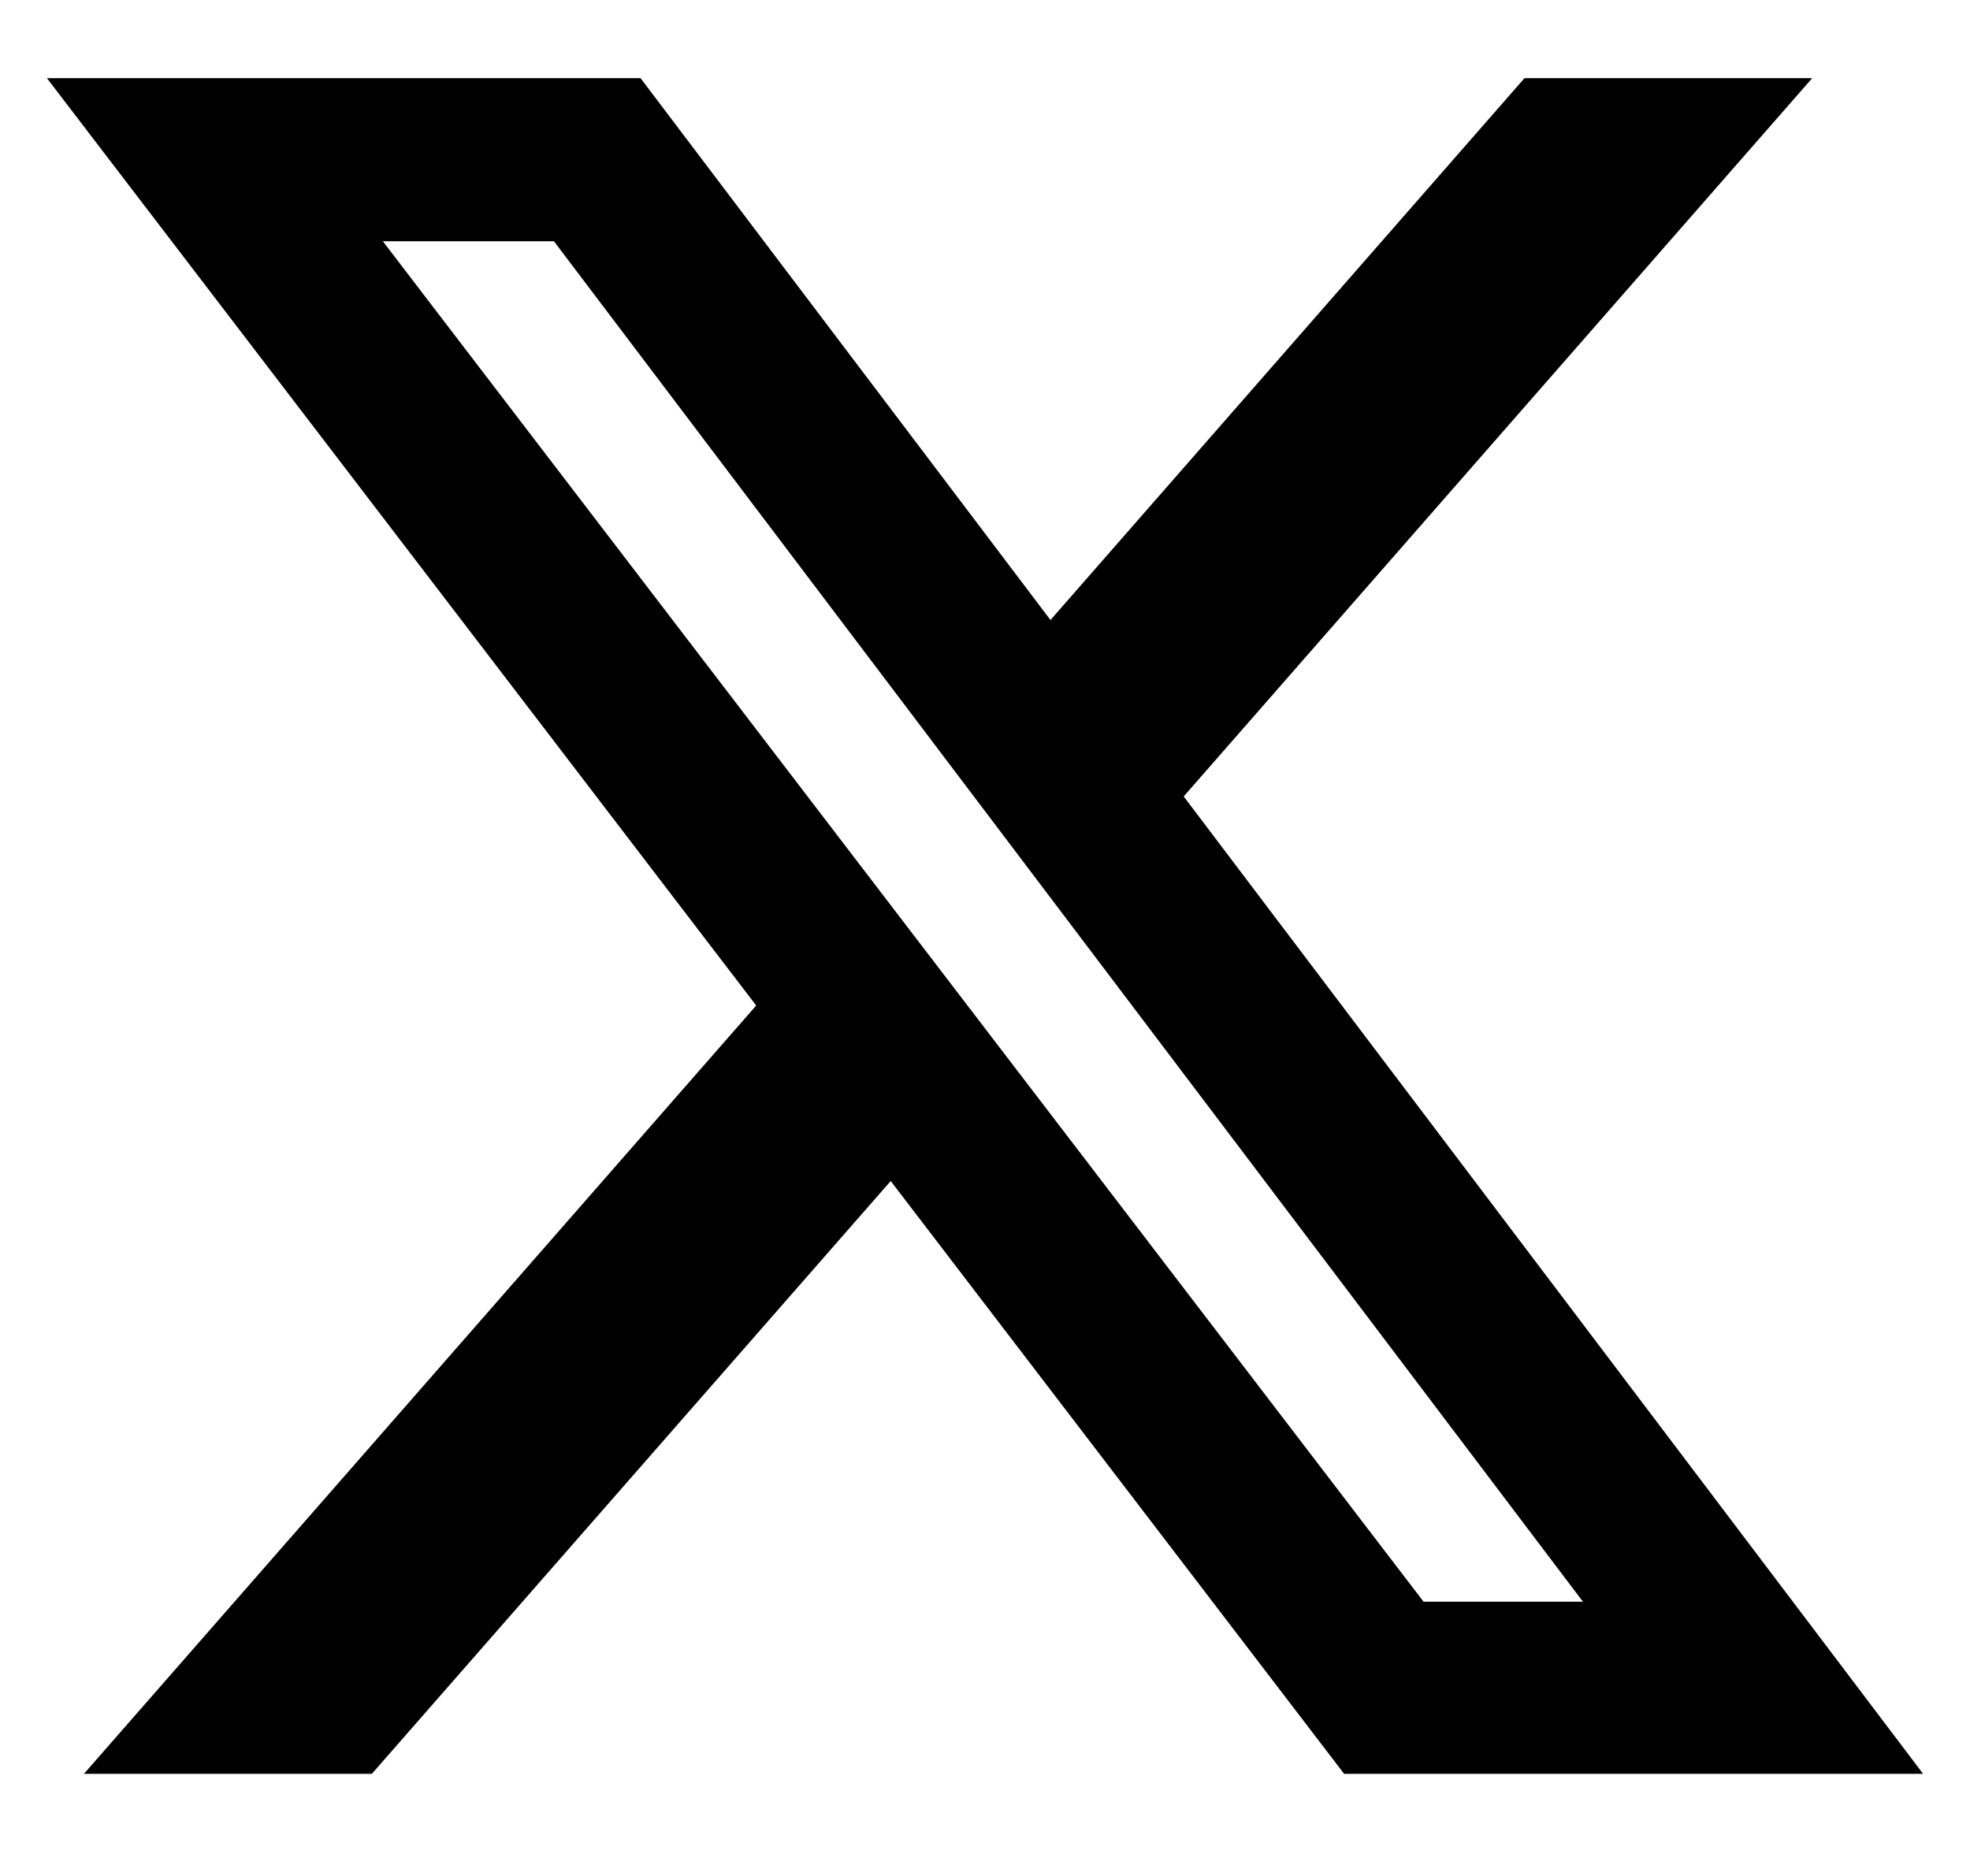 <svg width="21" height="20" viewBox="0 0 21 20" fill="none" xmlns="http://www.w3.org/2000/svg">
<g clip-path="url(#clip0_1_802)">
<path d="M16.251 0.833H19.318L12.618 8.491L20.5 18.911H14.328L9.495 12.591L3.964 18.911H0.895L8.061 10.72L0.5 0.833H6.828L11.198 6.61L16.251 0.833ZM15.175 17.076H16.874L5.905 2.572H4.081L15.175 17.076Z" fill="black"/>
</g>
<defs>
<clipPath id="clip0_1_802">
<rect width="20" height="20" fill="white" transform="translate(0.5)"/>
</clipPath>
</defs>
</svg>

